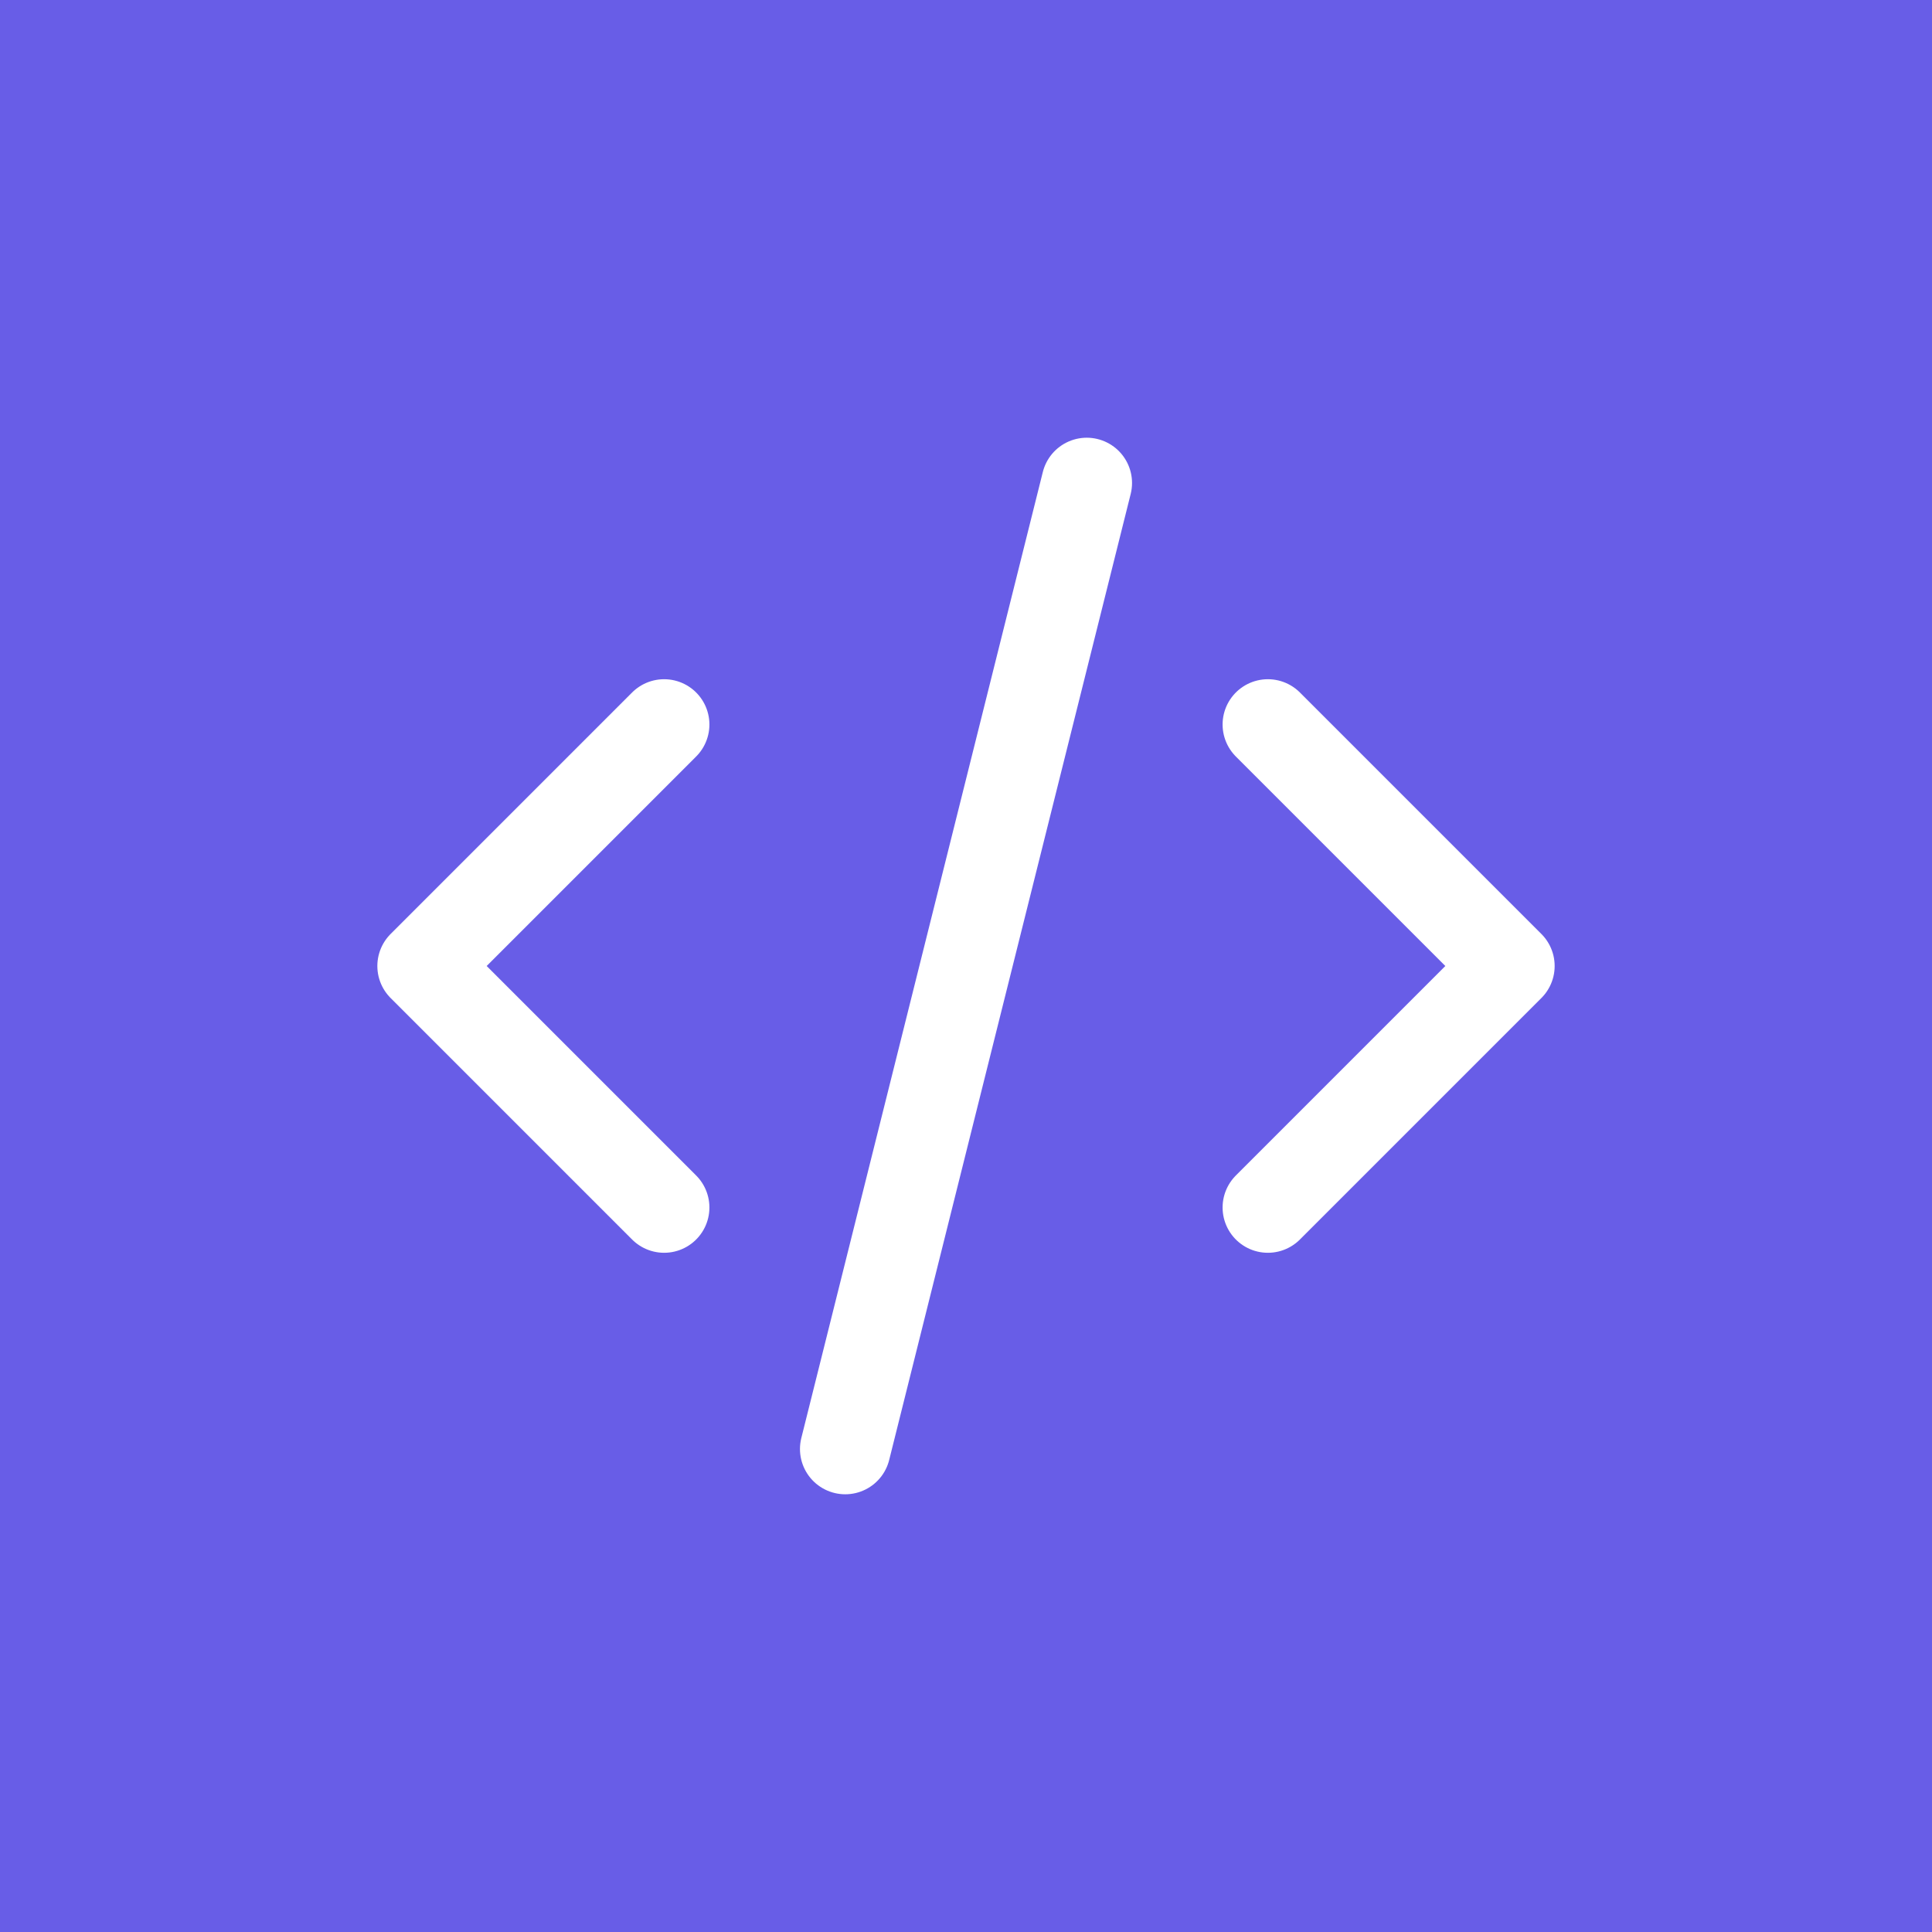 <svg width="64" height="64" viewBox="0 0 64 64" fill="none" xmlns="http://www.w3.org/2000/svg">
<rect width="64" height="64" fill="#685DE7"/>
<path d="M22 24L14 32L22 40M42 24L50 32L42 40M36 16L28 48" stroke="white" stroke-width="3" stroke-linecap="round" stroke-linejoin="round"/>
</svg>
